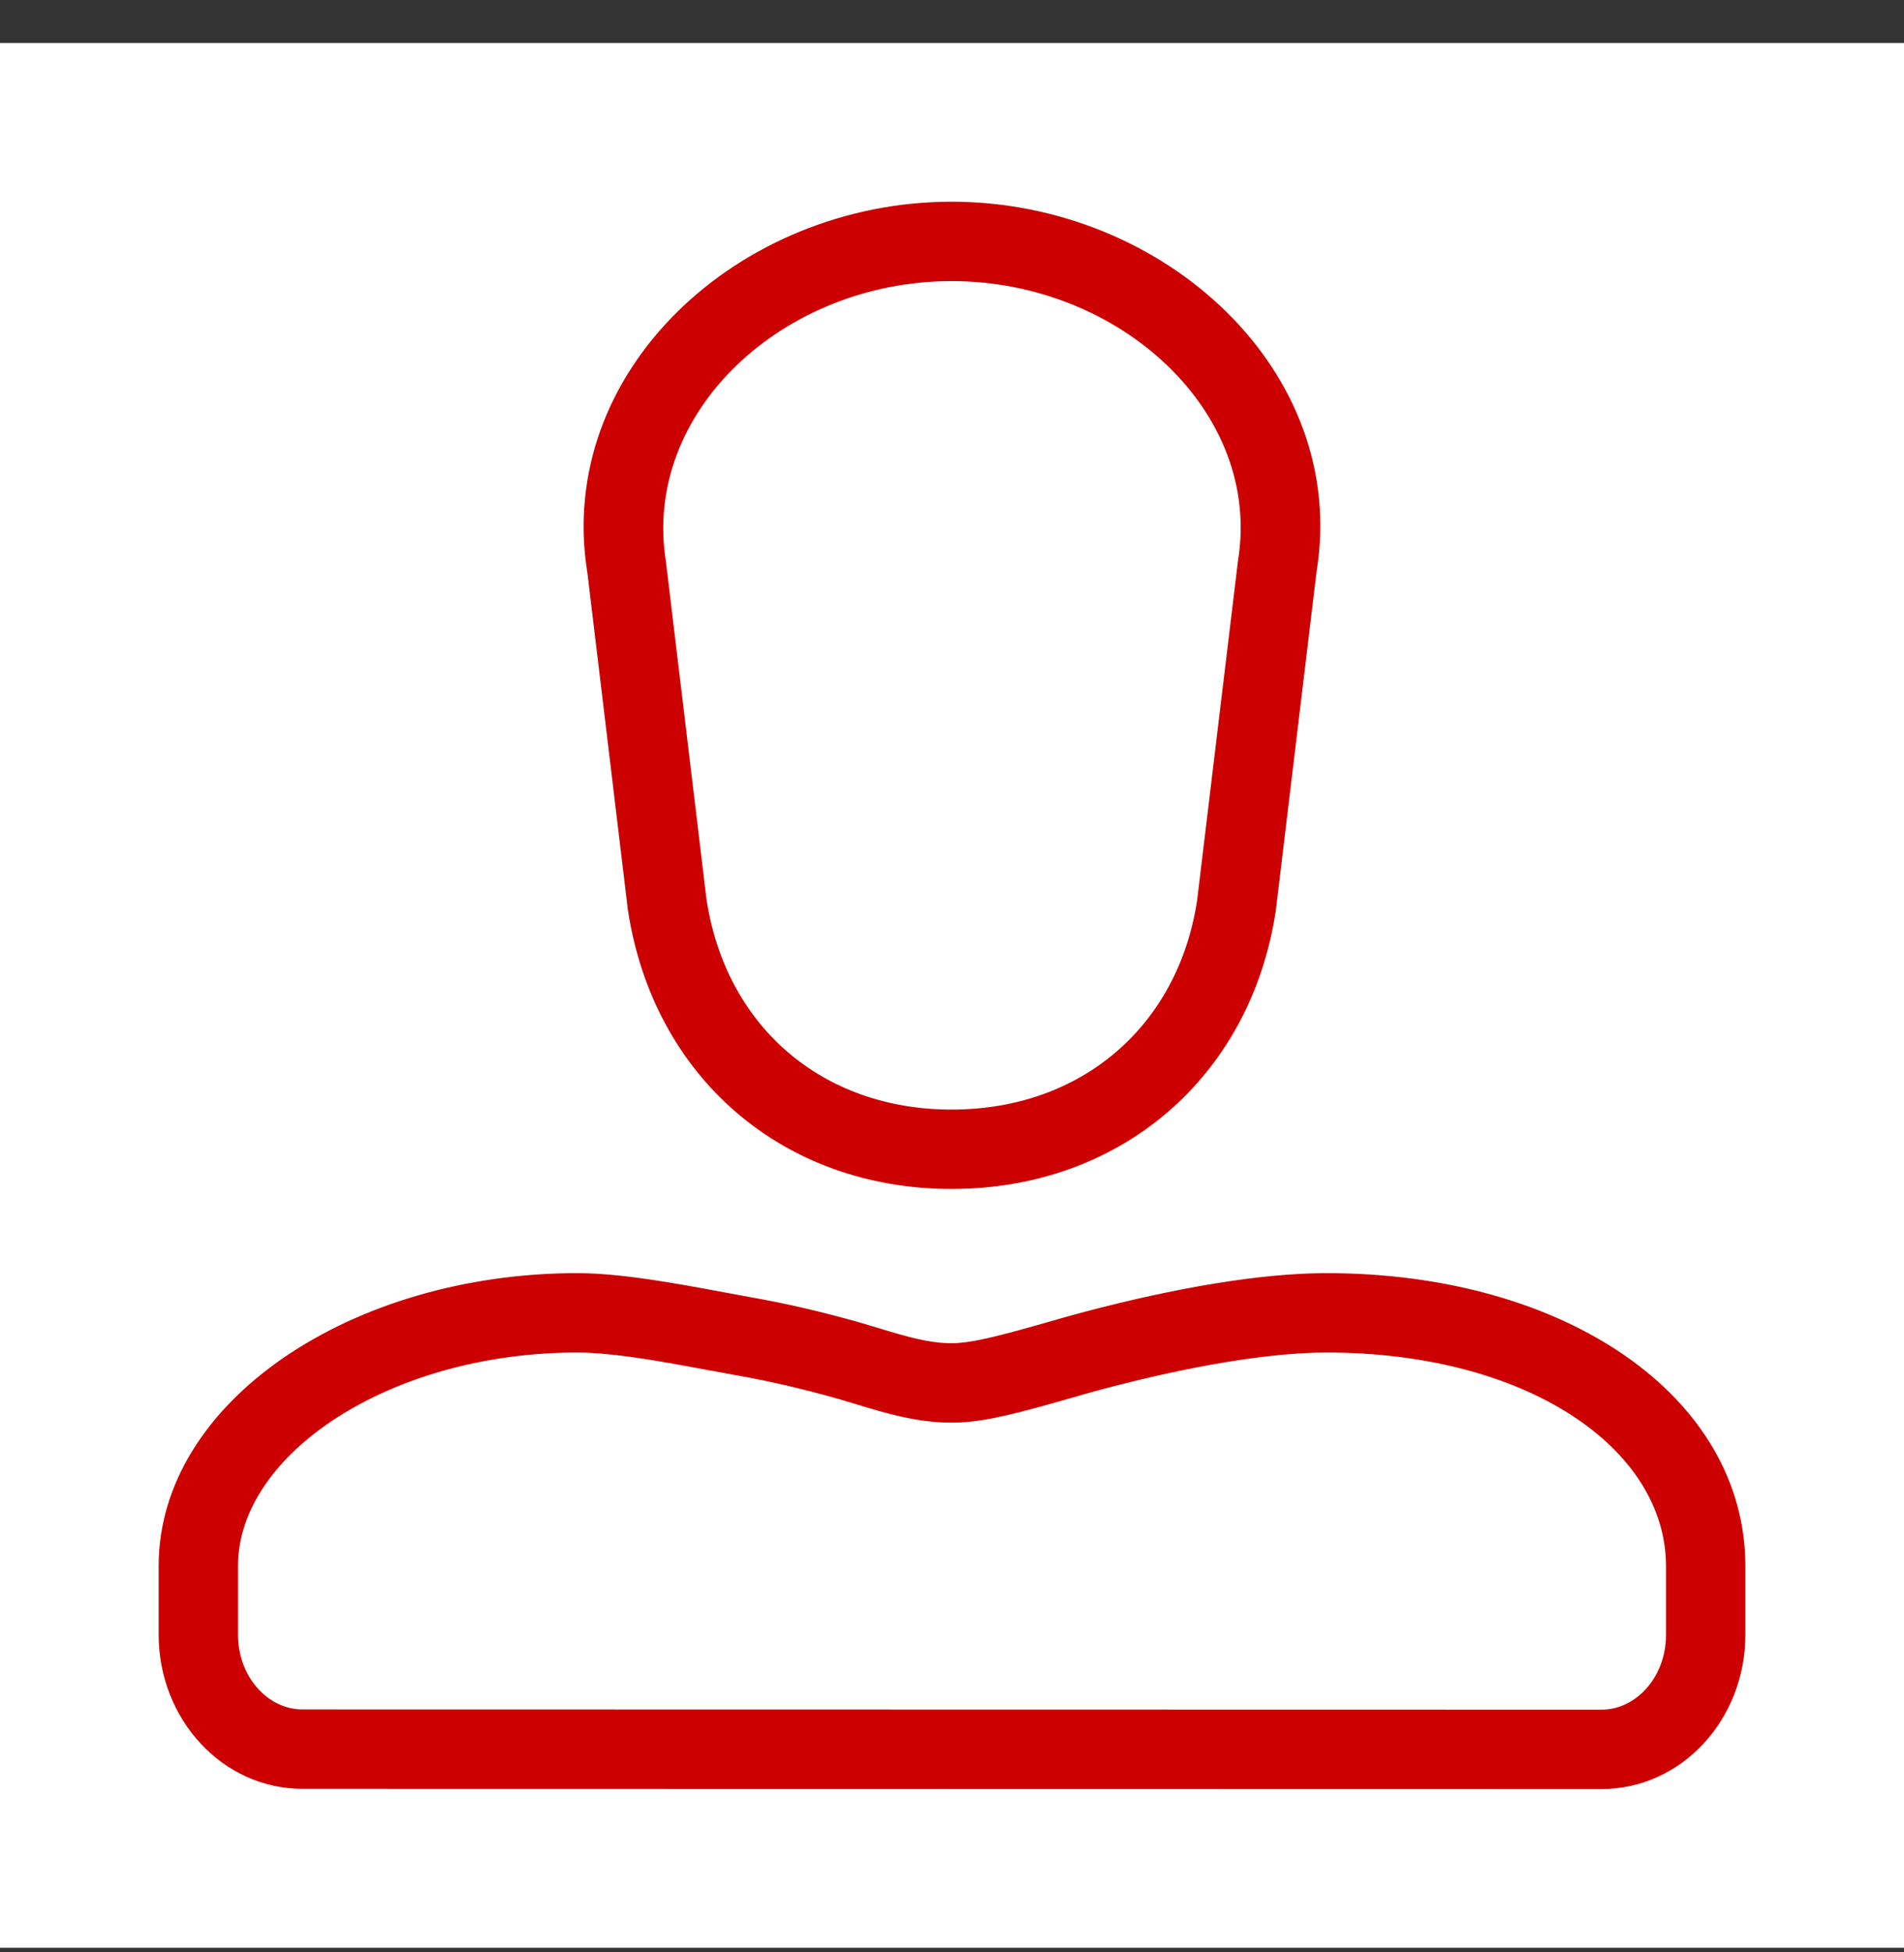 <svg width="40" height="41" viewBox="0 0 40 41" fill="none" xmlns="http://www.w3.org/2000/svg">
<rect x="0" y="0" width="40" height="41" fill="#333333" stroke="none"/>
<rect width="40" height="40" transform="translate(0 0.903)" fill="white"/>
<path fill-rule="evenodd" clip-rule="evenodd" d="M19.992 4.236C15.52 4.236 11.651 7.8 12.341 12.036L13.191 19.109C13.724 22.618 16.446 24.968 19.992 24.968C23.54 24.968 26.271 22.617 26.801 19.134L27.659 12.002C28.342 7.801 24.465 4.236 19.992 4.236ZM19.992 5.903C23.523 5.903 26.515 8.654 26.009 11.769L25.149 18.91C24.747 21.552 22.716 23.301 19.992 23.301C17.272 23.301 15.248 21.555 14.842 18.884L13.991 11.803C13.479 8.652 16.463 5.903 19.992 5.903ZM3.333 32.886C3.333 29.426 7.399 26.736 12.123 26.736C12.644 26.736 13.246 26.801 13.993 26.922C14.239 26.961 14.492 27.006 14.804 27.063C14.733 27.05 15.59 27.21 15.795 27.246C16.547 27.379 17.311 27.558 18.095 27.782C18.192 27.81 18.267 27.832 18.433 27.883L18.433 27.883C18.573 27.925 18.573 27.926 18.709 27.966L18.709 27.966C19.283 28.137 19.64 28.208 19.997 28.208C20.34 28.208 20.842 28.097 21.77 27.833L21.915 27.792C22.431 27.644 22.568 27.605 22.803 27.544C24.685 27.048 26.475 26.736 27.872 26.736C32.896 26.736 36.667 29.333 36.667 32.89V34.333C36.667 36.104 35.332 37.57 33.645 37.57L6.353 37.565C4.668 37.565 3.333 36.098 3.333 34.328V32.886ZM5 32.886V34.328C5 35.211 5.625 35.898 6.353 35.898L33.645 35.903C34.374 35.903 35 35.216 35 34.333V32.89C35 30.415 32.079 28.403 27.872 28.403C26.649 28.403 24.983 28.693 23.225 29.156C23.007 29.213 22.875 29.25 22.374 29.394L22.227 29.436C21.138 29.746 20.554 29.875 19.997 29.875C19.442 29.875 18.95 29.777 18.235 29.564L18.089 29.52L17.948 29.477C17.786 29.428 17.718 29.407 17.633 29.383C16.907 29.176 16.199 29.01 15.505 28.887C15.292 28.849 14.423 28.688 14.502 28.703C14.201 28.647 13.959 28.605 13.726 28.567C13.061 28.459 12.537 28.403 12.123 28.403C8.21 28.403 5 30.527 5 32.886Z" fill="#CC0000"/>
</svg>
